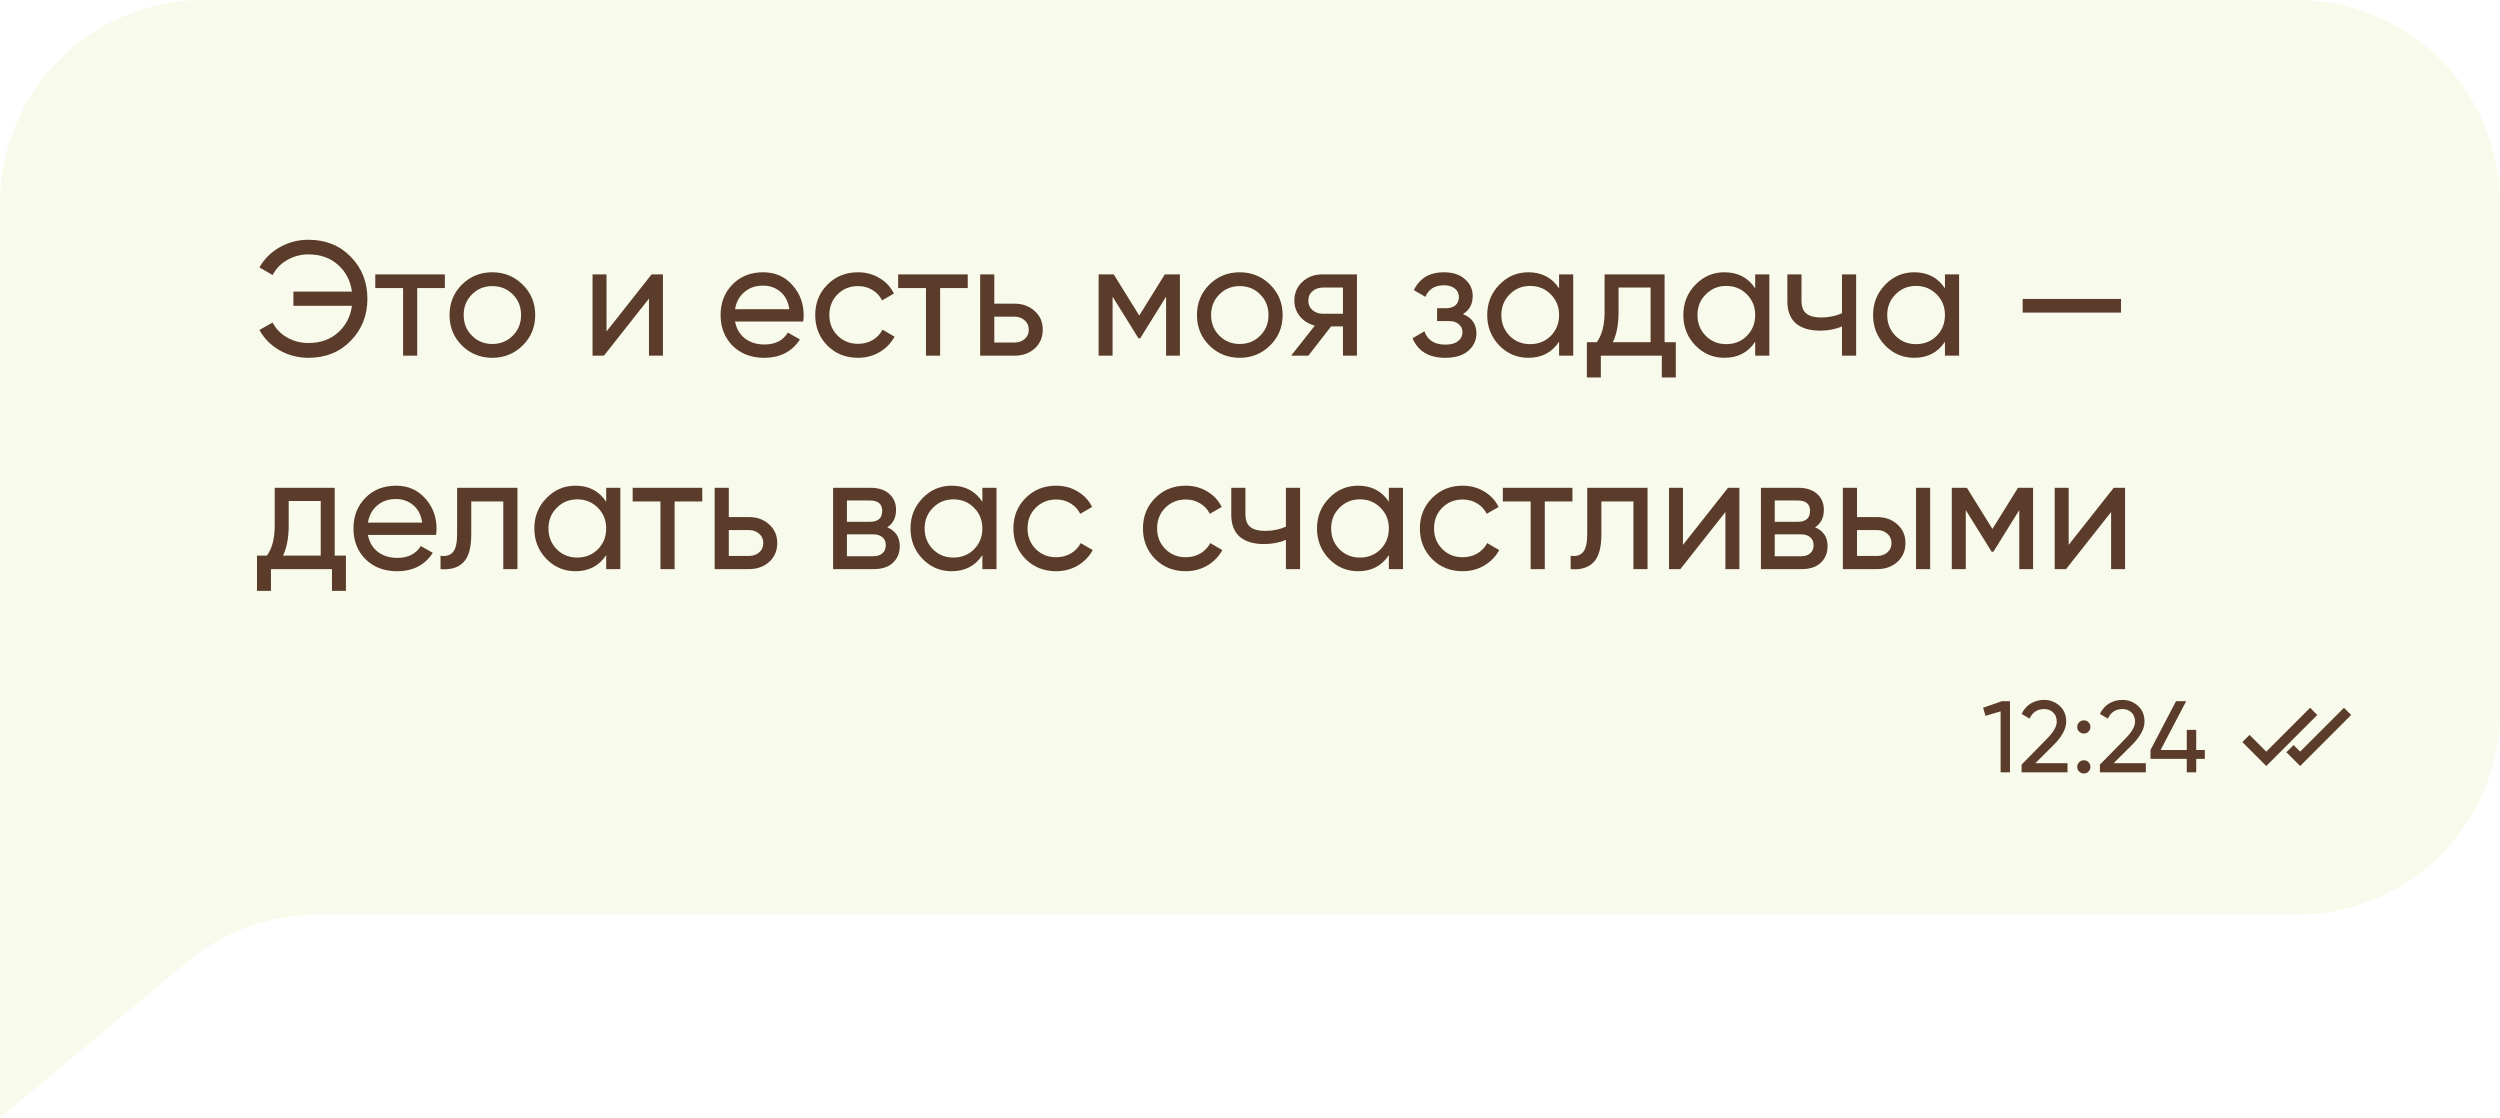 <?xml version="1.0" encoding="UTF-8"?> <svg xmlns="http://www.w3.org/2000/svg" width="246" height="110" viewBox="0 0 246 110" fill="none"><path d="M246 20C246 8.954 237.046 0 226 0H20C8.954 0 -3.05176e-05 8.954 -3.05176e-05 20V110L18.437 94.636C22.032 91.64 26.562 90 31.241 90H226C237.046 90 246 81.046 246 70V20Z" fill="#B9D333" fill-opacity="0.1"></path><path d="M30.36 23.592C32.045 23.592 33.432 24.152 34.52 25.272C35.608 26.381 36.152 27.757 36.152 29.4C36.152 31.032 35.608 32.408 34.52 33.528C33.432 34.648 32.045 35.208 30.36 35.208C29.326 35.208 28.376 34.963 27.512 34.472C26.648 33.971 25.987 33.304 25.528 32.472L26.824 31.736C27.134 32.344 27.608 32.835 28.248 33.208C28.888 33.571 29.592 33.752 30.36 33.752C31.523 33.752 32.488 33.411 33.256 32.728C34.024 32.045 34.483 31.165 34.632 30.088H28.872V28.696H34.632C34.483 27.619 34.024 26.739 33.256 26.056C32.488 25.373 31.523 25.032 30.36 25.032C29.592 25.032 28.888 25.219 28.248 25.592C27.619 25.955 27.144 26.445 26.824 27.064L25.528 26.312C25.997 25.48 26.664 24.819 27.528 24.328C28.392 23.837 29.336 23.592 30.36 23.592ZM43.774 27V28.344H41.054V35H39.662V28.344H36.926V27H43.774ZM51.433 33.992C50.612 34.803 49.614 35.208 48.441 35.208C47.268 35.208 46.27 34.803 45.449 33.992C44.639 33.181 44.233 32.184 44.233 31C44.233 29.816 44.639 28.819 45.449 28.008C46.27 27.197 47.268 26.792 48.441 26.792C49.614 26.792 50.612 27.197 51.433 28.008C52.255 28.819 52.665 29.816 52.665 31C52.665 32.184 52.255 33.181 51.433 33.992ZM48.441 33.848C49.241 33.848 49.913 33.576 50.457 33.032C51.001 32.488 51.273 31.811 51.273 31C51.273 30.189 51.001 29.512 50.457 28.968C49.913 28.424 49.241 28.152 48.441 28.152C47.652 28.152 46.985 28.424 46.441 28.968C45.897 29.512 45.625 30.189 45.625 31C45.625 31.811 45.897 32.488 46.441 33.032C46.985 33.576 47.652 33.848 48.441 33.848ZM64.114 27H65.234V35H63.858V29.384L59.426 35H58.306V27H59.682V32.616L64.114 27ZM72.329 31.64C72.468 32.355 72.793 32.909 73.305 33.304C73.828 33.699 74.468 33.896 75.225 33.896C76.281 33.896 77.049 33.507 77.529 32.728L78.713 33.4C77.934 34.605 76.761 35.208 75.193 35.208C73.924 35.208 72.889 34.813 72.089 34.024C71.3 33.224 70.905 32.216 70.905 31C70.905 29.795 71.294 28.792 72.073 27.992C72.852 27.192 73.86 26.792 75.097 26.792C76.27 26.792 77.225 27.208 77.961 28.04C78.708 28.861 79.081 29.853 79.081 31.016C79.081 31.219 79.065 31.427 79.033 31.64H72.329ZM75.097 28.104C74.35 28.104 73.732 28.317 73.241 28.744C72.75 29.16 72.446 29.72 72.329 30.424H77.673C77.556 29.667 77.257 29.091 76.777 28.696C76.297 28.301 75.737 28.104 75.097 28.104ZM84.425 35.208C83.22 35.208 82.218 34.808 81.418 34.008C80.618 33.197 80.218 32.195 80.218 31C80.218 29.805 80.618 28.808 81.418 28.008C82.218 27.197 83.22 26.792 84.425 26.792C85.215 26.792 85.924 26.984 86.553 27.368C87.183 27.741 87.652 28.248 87.962 28.888L86.793 29.56C86.591 29.133 86.276 28.792 85.85 28.536C85.433 28.28 84.959 28.152 84.425 28.152C83.626 28.152 82.954 28.424 82.409 28.968C81.876 29.512 81.609 30.189 81.609 31C81.609 31.8 81.876 32.472 82.409 33.016C82.954 33.56 83.626 33.832 84.425 33.832C84.959 33.832 85.439 33.709 85.865 33.464C86.292 33.208 86.618 32.867 86.841 32.44L88.025 33.128C87.684 33.757 87.194 34.264 86.553 34.648C85.913 35.021 85.204 35.208 84.425 35.208ZM95.227 27V28.344H92.507V35H91.115V28.344H88.379V27H95.227ZM99.823 29.88C100.623 29.88 101.284 30.12 101.807 30.6C102.34 31.069 102.607 31.683 102.607 32.44C102.607 33.197 102.34 33.816 101.807 34.296C101.284 34.765 100.623 35 99.823 35H96.447V27H97.839V29.88H99.823ZM99.823 33.704C100.217 33.704 100.548 33.592 100.815 33.368C101.092 33.133 101.231 32.824 101.231 32.44C101.231 32.056 101.092 31.747 100.815 31.512C100.548 31.277 100.217 31.16 99.823 31.16H97.839V33.704H99.823ZM116.103 27V35H114.743V29.192L112.199 33.288H112.023L109.479 29.192V35H108.103V27H109.591L112.103 31.048L114.615 27H116.103ZM124.98 33.992C124.159 34.803 123.161 35.208 121.988 35.208C120.815 35.208 119.817 34.803 118.996 33.992C118.185 33.181 117.78 32.184 117.78 31C117.78 29.816 118.185 28.819 118.996 28.008C119.817 27.197 120.815 26.792 121.988 26.792C123.161 26.792 124.159 27.197 124.98 28.008C125.801 28.819 126.212 29.816 126.212 31C126.212 32.184 125.801 33.181 124.98 33.992ZM121.988 33.848C122.788 33.848 123.46 33.576 124.004 33.032C124.548 32.488 124.82 31.811 124.82 31C124.82 30.189 124.548 29.512 124.004 28.968C123.46 28.424 122.788 28.152 121.988 28.152C121.199 28.152 120.532 28.424 119.988 28.968C119.444 29.512 119.172 30.189 119.172 31C119.172 31.811 119.444 32.488 119.988 33.032C120.532 33.576 121.199 33.848 121.988 33.848ZM133.524 27V35H132.148V32.12H130.98L128.74 35H127.044L129.38 32.04C128.783 31.891 128.298 31.592 127.924 31.144C127.551 30.696 127.364 30.173 127.364 29.576C127.364 28.84 127.626 28.227 128.148 27.736C128.671 27.245 129.327 27 130.116 27H133.524ZM130.164 30.872H132.148V28.296H130.164C129.77 28.296 129.434 28.413 129.156 28.648C128.879 28.883 128.74 29.197 128.74 29.592C128.74 29.976 128.879 30.285 129.156 30.52C129.434 30.755 129.77 30.872 130.164 30.872ZM143.954 30.904C144.84 31.267 145.282 31.901 145.282 32.808C145.282 33.48 145.016 34.051 144.482 34.52C143.949 34.979 143.192 35.208 142.21 35.208C140.61 35.208 139.538 34.568 138.994 33.288L140.162 32.6C140.472 33.475 141.16 33.912 142.226 33.912C142.76 33.912 143.17 33.8 143.458 33.576C143.757 33.341 143.906 33.043 143.906 32.68C143.906 32.36 143.784 32.099 143.538 31.896C143.304 31.693 142.984 31.592 142.578 31.592H141.41V30.328H142.274C142.68 30.328 142.994 30.232 143.218 30.04C143.442 29.837 143.554 29.565 143.554 29.224C143.554 28.883 143.421 28.605 143.154 28.392C142.898 28.179 142.541 28.072 142.082 28.072C141.186 28.072 140.578 28.451 140.258 29.208L139.122 28.552C139.688 27.379 140.674 26.792 142.082 26.792C142.957 26.792 143.645 27.016 144.146 27.464C144.658 27.912 144.914 28.461 144.914 29.112C144.914 29.923 144.594 30.52 143.954 30.904ZM153.414 27H154.806V35H153.414V33.624C152.721 34.68 151.713 35.208 150.39 35.208C149.27 35.208 148.316 34.803 147.526 33.992C146.737 33.171 146.342 32.173 146.342 31C146.342 29.827 146.737 28.835 147.526 28.024C148.316 27.203 149.27 26.792 150.39 26.792C151.713 26.792 152.721 27.32 153.414 28.376V27ZM150.566 33.864C151.377 33.864 152.054 33.592 152.598 33.048C153.142 32.493 153.414 31.811 153.414 31C153.414 30.189 153.142 29.512 152.598 28.968C152.054 28.413 151.377 28.136 150.566 28.136C149.766 28.136 149.094 28.413 148.55 28.968C148.006 29.512 147.734 30.189 147.734 31C147.734 31.811 148.006 32.493 148.55 33.048C149.094 33.592 149.766 33.864 150.566 33.864ZM163.795 33.672H164.899V37.144H163.523V35H157.523V37.144H156.147V33.672H157.123C157.635 32.968 157.891 31.981 157.891 30.712V27H163.795V33.672ZM158.707 33.672H162.419V28.296H159.267V30.712C159.267 31.907 159.081 32.893 158.707 33.672ZM172.711 27H174.103V35H172.711V33.624C172.018 34.68 171.01 35.208 169.687 35.208C168.567 35.208 167.613 34.803 166.823 33.992C166.034 33.171 165.639 32.173 165.639 31C165.639 29.827 166.034 28.835 166.823 28.024C167.613 27.203 168.567 26.792 169.687 26.792C171.01 26.792 172.018 27.32 172.711 28.376V27ZM169.863 33.864C170.674 33.864 171.351 33.592 171.895 33.048C172.439 32.493 172.711 31.811 172.711 31C172.711 30.189 172.439 29.512 171.895 28.968C171.351 28.413 170.674 28.136 169.863 28.136C169.063 28.136 168.391 28.413 167.847 28.968C167.303 29.512 167.031 30.189 167.031 31C167.031 31.811 167.303 32.493 167.847 33.048C168.391 33.592 169.063 33.864 169.863 33.864ZM181.252 27H182.644V35H181.252V32.12C180.612 32.397 179.892 32.536 179.092 32.536C178.068 32.536 177.274 32.296 176.708 31.816C176.154 31.325 175.876 30.605 175.876 29.656V27H177.268V29.576C177.268 30.173 177.428 30.6 177.748 30.856C178.079 31.112 178.559 31.24 179.188 31.24C179.946 31.24 180.634 31.101 181.252 30.824V27ZM191.383 27H192.775V35H191.383V33.624C190.69 34.68 189.682 35.208 188.359 35.208C187.239 35.208 186.285 34.803 185.495 33.992C184.706 33.171 184.311 32.173 184.311 31C184.311 29.827 184.706 28.835 185.495 28.024C186.285 27.203 187.239 26.792 188.359 26.792C189.682 26.792 190.69 27.32 191.383 28.376V27ZM188.535 33.864C189.346 33.864 190.023 33.592 190.567 33.048C191.111 32.493 191.383 31.811 191.383 31C191.383 30.189 191.111 29.512 190.567 28.968C190.023 28.413 189.346 28.136 188.535 28.136C187.735 28.136 187.063 28.413 186.519 28.968C185.975 29.512 185.703 30.189 185.703 31C185.703 31.811 185.975 32.493 186.519 33.048C187.063 33.592 187.735 33.864 188.535 33.864ZM199.028 30.76V29.416H208.708V30.76H199.028ZM32.936 54.672H34.04V58.144H32.664V56H26.664V58.144H25.288V54.672H26.264C26.776 53.968 27.032 52.981 27.032 51.712V48H32.936V54.672ZM27.848 54.672H31.56V49.296H28.408V51.712C28.408 52.907 28.221 53.893 27.848 54.672ZM36.204 52.64C36.343 53.355 36.668 53.909 37.18 54.304C37.703 54.699 38.343 54.896 39.1 54.896C40.156 54.896 40.924 54.507 41.404 53.728L42.588 54.4C41.809 55.605 40.636 56.208 39.068 56.208C37.799 56.208 36.764 55.813 35.964 55.024C35.175 54.224 34.78 53.216 34.78 52C34.78 50.795 35.169 49.792 35.948 48.992C36.727 48.192 37.735 47.792 38.972 47.792C40.145 47.792 41.1 48.208 41.836 49.04C42.583 49.861 42.956 50.853 42.956 52.016C42.956 52.219 42.94 52.427 42.908 52.64H36.204ZM38.972 49.104C38.225 49.104 37.607 49.317 37.116 49.744C36.625 50.16 36.321 50.72 36.204 51.424H41.548C41.431 50.667 41.132 50.091 40.652 49.696C40.172 49.301 39.612 49.104 38.972 49.104ZM50.916 48V56H49.524V49.344H46.372V52.608C46.372 53.92 46.105 54.837 45.572 55.36C45.049 55.872 44.308 56.085 43.348 56V54.688C43.892 54.763 44.297 54.645 44.564 54.336C44.841 54.016 44.98 53.429 44.98 52.576V48H50.916ZM59.649 48H61.041V56H59.649V54.624C58.956 55.68 57.947 56.208 56.625 56.208C55.505 56.208 54.55 55.803 53.761 54.992C52.971 54.171 52.577 53.173 52.577 52C52.577 50.827 52.971 49.835 53.761 49.024C54.55 48.203 55.505 47.792 56.625 47.792C57.947 47.792 58.956 48.32 59.649 49.376V48ZM56.801 54.864C57.611 54.864 58.289 54.592 58.833 54.048C59.377 53.493 59.649 52.811 59.649 52C59.649 51.189 59.377 50.512 58.833 49.968C58.289 49.413 57.611 49.136 56.801 49.136C56.001 49.136 55.329 49.413 54.785 49.968C54.241 50.512 53.969 51.189 53.969 52C53.969 52.811 54.241 53.493 54.785 54.048C55.329 54.592 56.001 54.864 56.801 54.864ZM69.102 48V49.344H66.382V56H64.99V49.344H62.254V48H69.102ZM73.698 50.88C74.498 50.88 75.159 51.12 75.682 51.6C76.215 52.069 76.482 52.683 76.482 53.44C76.482 54.197 76.215 54.816 75.682 55.296C75.159 55.765 74.498 56 73.698 56H70.322V48H71.714V50.88H73.698ZM73.698 54.704C74.092 54.704 74.423 54.592 74.69 54.368C74.967 54.133 75.106 53.824 75.106 53.44C75.106 53.056 74.967 52.747 74.69 52.512C74.423 52.277 74.092 52.16 73.698 52.16H71.714V54.704H73.698ZM87.306 51.888C88.127 52.229 88.538 52.848 88.538 53.744C88.538 54.405 88.314 54.949 87.866 55.376C87.429 55.792 86.799 56 85.978 56H81.978V48H85.658C86.458 48 87.077 48.203 87.514 48.608C87.951 49.003 88.17 49.525 88.17 50.176C88.17 50.944 87.882 51.515 87.306 51.888ZM85.594 49.248H83.338V51.344H85.594C86.405 51.344 86.81 50.987 86.81 50.272C86.81 49.589 86.405 49.248 85.594 49.248ZM85.898 54.736C86.303 54.736 86.613 54.64 86.826 54.448C87.05 54.256 87.162 53.984 87.162 53.632C87.162 53.301 87.05 53.045 86.826 52.864C86.613 52.672 86.303 52.576 85.898 52.576H83.338V54.736H85.898ZM96.665 48H98.056V56H96.665V54.624C95.971 55.68 94.963 56.208 93.641 56.208C92.52 56.208 91.566 55.803 90.776 54.992C89.987 54.171 89.593 53.173 89.593 52C89.593 50.827 89.987 49.835 90.776 49.024C91.566 48.203 92.52 47.792 93.641 47.792C94.963 47.792 95.971 48.32 96.665 49.376V48ZM93.817 54.864C94.627 54.864 95.305 54.592 95.849 54.048C96.392 53.493 96.665 52.811 96.665 52C96.665 51.189 96.392 50.512 95.849 49.968C95.305 49.413 94.627 49.136 93.817 49.136C93.016 49.136 92.344 49.413 91.8 49.968C91.257 50.512 90.984 51.189 90.984 52C90.984 52.811 91.257 53.493 91.8 54.048C92.344 54.592 93.016 54.864 93.817 54.864ZM103.925 56.208C102.72 56.208 101.717 55.808 100.917 55.008C100.117 54.197 99.718 53.195 99.718 52C99.718 50.805 100.117 49.808 100.917 49.008C101.717 48.197 102.72 47.792 103.925 47.792C104.715 47.792 105.424 47.984 106.053 48.368C106.683 48.741 107.152 49.248 107.461 49.888L106.293 50.56C106.091 50.133 105.776 49.792 105.349 49.536C104.933 49.28 104.459 49.152 103.925 49.152C103.125 49.152 102.453 49.424 101.909 49.968C101.376 50.512 101.109 51.189 101.109 52C101.109 52.8 101.376 53.472 101.909 54.016C102.453 54.56 103.125 54.832 103.925 54.832C104.459 54.832 104.939 54.709 105.365 54.464C105.792 54.208 106.117 53.867 106.341 53.44L107.525 54.128C107.184 54.757 106.693 55.264 106.053 55.648C105.413 56.021 104.704 56.208 103.925 56.208ZM116.675 56.208C115.47 56.208 114.467 55.808 113.667 55.008C112.867 54.197 112.467 53.195 112.467 52C112.467 50.805 112.867 49.808 113.667 49.008C114.467 48.197 115.47 47.792 116.675 47.792C117.465 47.792 118.174 47.984 118.803 48.368C119.433 48.741 119.902 49.248 120.211 49.888L119.043 50.56C118.841 50.133 118.526 49.792 118.099 49.536C117.683 49.28 117.209 49.152 116.675 49.152C115.875 49.152 115.203 49.424 114.659 49.968C114.126 50.512 113.859 51.189 113.859 52C113.859 52.8 114.126 53.472 114.659 54.016C115.203 54.56 115.875 54.832 116.675 54.832C117.209 54.832 117.689 54.709 118.115 54.464C118.542 54.208 118.867 53.867 119.091 53.44L120.275 54.128C119.934 54.757 119.443 55.264 118.803 55.648C118.163 56.021 117.454 56.208 116.675 56.208ZM126.534 48H127.926V56H126.534V53.12C125.894 53.397 125.174 53.536 124.374 53.536C123.35 53.536 122.555 53.296 121.99 52.816C121.435 52.325 121.158 51.605 121.158 50.656V48H122.55V50.576C122.55 51.173 122.71 51.6 123.03 51.856C123.36 52.112 123.84 52.24 124.47 52.24C125.227 52.24 125.915 52.101 126.534 51.824V48ZM136.664 48H138.056V56H136.664V54.624C135.971 55.68 134.963 56.208 133.64 56.208C132.52 56.208 131.566 55.803 130.776 54.992C129.987 54.171 129.592 53.173 129.592 52C129.592 50.827 129.987 49.835 130.776 49.024C131.566 48.203 132.52 47.792 133.64 47.792C134.963 47.792 135.971 48.32 136.664 49.376V48ZM133.816 54.864C134.627 54.864 135.304 54.592 135.848 54.048C136.392 53.493 136.664 52.811 136.664 52C136.664 51.189 136.392 50.512 135.848 49.968C135.304 49.413 134.627 49.136 133.816 49.136C133.016 49.136 132.344 49.413 131.8 49.968C131.256 50.512 130.984 51.189 130.984 52C130.984 52.811 131.256 53.493 131.8 54.048C132.344 54.592 133.016 54.864 133.816 54.864ZM143.925 56.208C142.72 56.208 141.717 55.808 140.917 55.008C140.117 54.197 139.717 53.195 139.717 52C139.717 50.805 140.117 49.808 140.917 49.008C141.717 48.197 142.72 47.792 143.925 47.792C144.715 47.792 145.424 47.984 146.053 48.368C146.683 48.741 147.152 49.248 147.461 49.888L146.293 50.56C146.091 50.133 145.776 49.792 145.349 49.536C144.933 49.28 144.459 49.152 143.925 49.152C143.125 49.152 142.453 49.424 141.909 49.968C141.376 50.512 141.109 51.189 141.109 52C141.109 52.8 141.376 53.472 141.909 54.016C142.453 54.56 143.125 54.832 143.925 54.832C144.459 54.832 144.939 54.709 145.365 54.464C145.792 54.208 146.117 53.867 146.341 53.44L147.525 54.128C147.184 54.757 146.693 55.264 146.053 55.648C145.413 56.021 144.704 56.208 143.925 56.208ZM154.727 48V49.344H152.007V56H150.615V49.344H147.879V48H154.727ZM162.119 48V56H160.727V49.344H157.575V52.608C157.575 53.92 157.308 54.837 156.775 55.36C156.252 55.872 155.511 56.085 154.551 56V54.688C155.095 54.763 155.5 54.645 155.767 54.336C156.044 54.016 156.183 53.429 156.183 52.576V48H162.119ZM170.036 48H171.156V56H169.78V50.384L165.348 56H164.228V48H165.604V53.616L170.036 48ZM178.603 51.888C179.424 52.229 179.835 52.848 179.835 53.744C179.835 54.405 179.611 54.949 179.163 55.376C178.726 55.792 178.096 56 177.275 56H173.275V48H176.955C177.755 48 178.374 48.203 178.811 48.608C179.248 49.003 179.467 49.525 179.467 50.176C179.467 50.944 179.179 51.515 178.603 51.888ZM176.891 49.248H174.635V51.344H176.891C177.702 51.344 178.107 50.987 178.107 50.272C178.107 49.589 177.702 49.248 176.891 49.248ZM177.195 54.736C177.6 54.736 177.91 54.64 178.123 54.448C178.347 54.256 178.459 53.984 178.459 53.632C178.459 53.301 178.347 53.045 178.123 52.864C177.91 52.672 177.6 52.576 177.195 52.576H174.635V54.736H177.195ZM184.713 50.88C185.513 50.88 186.175 51.12 186.697 51.6C187.231 52.069 187.497 52.683 187.497 53.44C187.497 54.197 187.231 54.816 186.697 55.296C186.175 55.765 185.513 56 184.713 56H181.337V48H182.729V50.88H184.713ZM188.537 48H189.929V56H188.537V48ZM184.713 54.704C185.108 54.704 185.439 54.592 185.705 54.368C185.983 54.133 186.121 53.824 186.121 53.44C186.121 53.056 185.983 52.747 185.705 52.512C185.439 52.277 185.108 52.16 184.713 52.16H182.729V54.704H184.713ZM200.056 48V56H198.696V50.192L196.152 54.288H195.976L193.432 50.192V56H192.056V48H193.544L196.056 52.048L198.568 48H200.056ZM207.989 48H209.109V56H207.733V50.384L203.301 56H202.181V48H203.557V53.616L207.989 48Z" fill="#5B3C2A"></path><path d="M196.98 69H197.78V76H196.86V70L195.37 70.44L195.14 69.64L196.98 69ZM198.924 76V75.24L201.394 72.72C202.054 72.06 202.384 71.493 202.384 71.02C202.384 70.627 202.264 70.32 202.024 70.1C201.784 69.88 201.491 69.77 201.144 69.77C200.484 69.77 200.004 70.083 199.704 70.71L198.924 70.25C199.144 69.797 199.448 69.453 199.834 69.22C200.228 68.987 200.661 68.87 201.134 68.87C201.721 68.87 202.231 69.063 202.664 69.45C203.098 69.837 203.314 70.357 203.314 71.01C203.314 71.717 202.898 72.487 202.064 73.32L200.274 75.1H203.444V76H198.924ZM205.048 72.18C204.868 72.18 204.715 72.117 204.588 71.99C204.461 71.863 204.398 71.71 204.398 71.53C204.398 71.35 204.461 71.197 204.588 71.07C204.715 70.943 204.868 70.88 205.048 70.88C205.235 70.88 205.388 70.943 205.508 71.07C205.635 71.197 205.698 71.35 205.698 71.53C205.698 71.71 205.635 71.863 205.508 71.99C205.388 72.117 205.235 72.18 205.048 72.18ZM205.048 76.11C204.868 76.11 204.715 76.047 204.588 75.92C204.461 75.793 204.398 75.64 204.398 75.46C204.398 75.28 204.461 75.127 204.588 75C204.715 74.873 204.868 74.81 205.048 74.81C205.235 74.81 205.388 74.873 205.508 75C205.635 75.127 205.698 75.28 205.698 75.46C205.698 75.64 205.635 75.793 205.508 75.92C205.388 76.047 205.235 76.11 205.048 76.11ZM206.63 76V75.24L209.1 72.72C209.76 72.06 210.09 71.493 210.09 71.02C210.09 70.627 209.97 70.32 209.73 70.1C209.49 69.88 209.196 69.77 208.85 69.77C208.19 69.77 207.71 70.083 207.41 70.71L206.63 70.25C206.85 69.797 207.153 69.453 207.54 69.22C207.933 68.987 208.366 68.87 208.84 68.87C209.426 68.87 209.936 69.063 210.37 69.45C210.803 69.837 211.02 70.357 211.02 71.01C211.02 71.717 210.603 72.487 209.77 73.32L207.98 75.1H211.15V76H206.63ZM216.957 73.8V74.67H216.107V76H215.177V74.67H211.607V73.8L214.117 69H215.117L212.607 73.8H215.177V71.82H216.107V73.8H216.957Z" fill="#5B3C2A"></path><path d="M221 72.667L223 74.667L227.667 70" stroke="#5B3C2A"></path><path d="M225.333 73.667L226.333 74.667L231 70" stroke="#5B3C2A"></path></svg> 